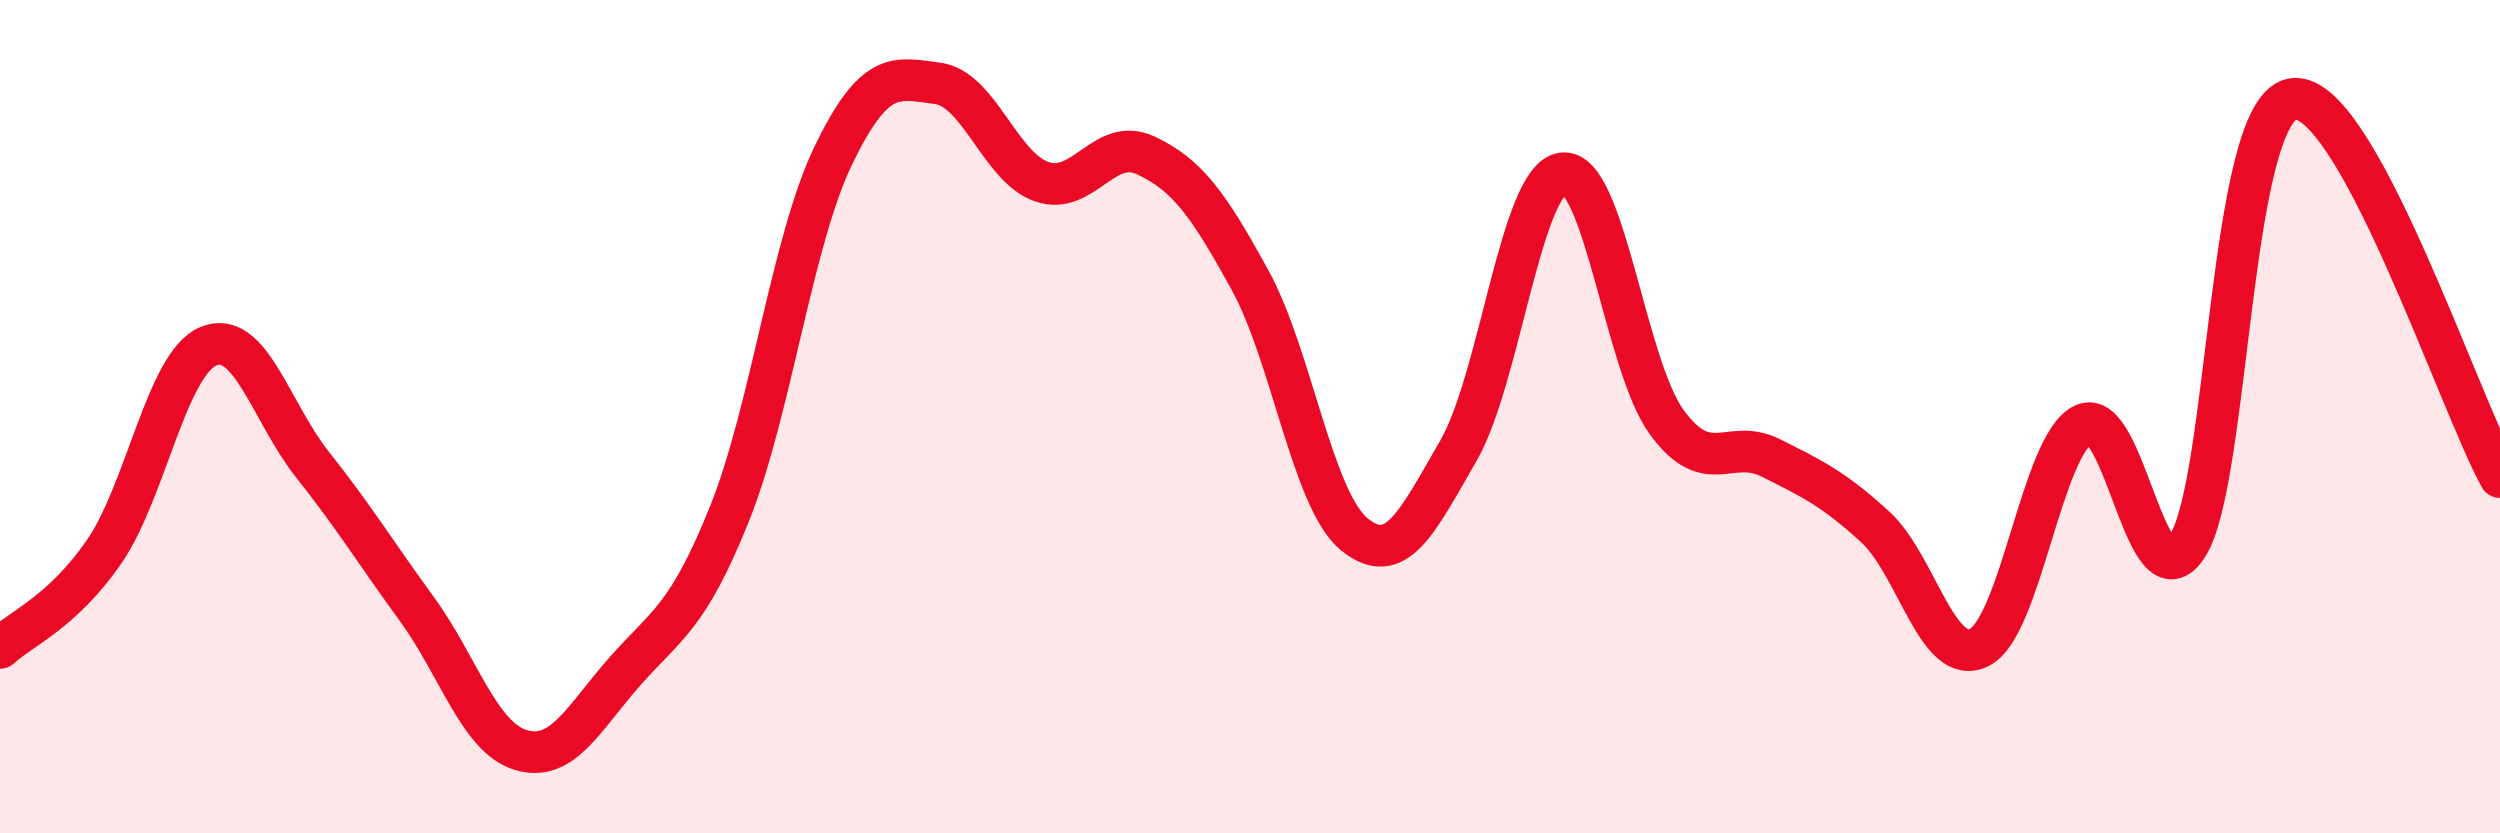 
    <svg width="60" height="20" viewBox="0 0 60 20" xmlns="http://www.w3.org/2000/svg">
      <path
        d="M 0,15.55 C 0.5,15.09 1.5,14.69 2.5,13.24 C 3.5,11.79 4,8.73 5,8.31 C 6,7.89 6.5,9.89 7.5,11.15 C 8.5,12.41 9,13.24 10,14.61 C 11,15.98 11.5,17.7 12.5,18 C 13.5,18.3 14,17.24 15,16.11 C 16,14.98 16.5,14.83 17.5,12.35 C 18.5,9.87 19,5.8 20,3.73 C 21,1.66 21.5,1.87 22.5,2 C 23.5,2.13 24,4.01 25,4.36 C 26,4.71 26.5,3.26 27.5,3.73 C 28.5,4.2 29,4.9 30,6.72 C 31,8.54 31.5,12 32.5,12.82 C 33.5,13.64 34,12.55 35,10.82 C 36,9.09 36.5,4.3 37.5,4.16 C 38.5,4.02 39,8.76 40,10.13 C 41,11.5 41.5,10.49 42.5,10.99 C 43.5,11.49 44,11.73 45,12.64 C 46,13.55 46.5,16.03 47.5,15.54 C 48.5,15.05 49,10.68 50,10.19 C 51,9.7 51.5,14.66 52.5,13.1 C 53.5,11.54 53.5,2.71 55,2.38 C 56.5,2.05 59,9.64 60,11.45L60 20L0 20Z"
        fill="#EB0A25"
        opacity="0.1"
        stroke-linecap="round"
        stroke-linejoin="round"
      />
      <path
        d="M 0,15.55 C 0.5,15.09 1.5,14.69 2.5,13.24 C 3.5,11.79 4,8.73 5,8.31 C 6,7.89 6.5,9.89 7.5,11.15 C 8.5,12.41 9,13.24 10,14.61 C 11,15.98 11.5,17.7 12.5,18 C 13.5,18.3 14,17.24 15,16.11 C 16,14.98 16.5,14.83 17.5,12.35 C 18.5,9.87 19,5.8 20,3.73 C 21,1.66 21.5,1.87 22.5,2 C 23.5,2.13 24,4.01 25,4.36 C 26,4.71 26.5,3.26 27.5,3.73 C 28.5,4.2 29,4.9 30,6.72 C 31,8.54 31.5,12 32.5,12.82 C 33.5,13.64 34,12.55 35,10.82 C 36,9.09 36.5,4.3 37.5,4.16 C 38.5,4.02 39,8.76 40,10.13 C 41,11.5 41.5,10.49 42.5,10.99 C 43.5,11.49 44,11.73 45,12.64 C 46,13.55 46.5,16.03 47.5,15.54 C 48.5,15.05 49,10.68 50,10.19 C 51,9.7 51.5,14.66 52.5,13.1 C 53.5,11.54 53.5,2.71 55,2.38 C 56.5,2.05 59,9.64 60,11.45"
        stroke="#EB0A25"
        stroke-width="1"
        fill="none"
        stroke-linecap="round"
        stroke-linejoin="round"
      />
    </svg>
  